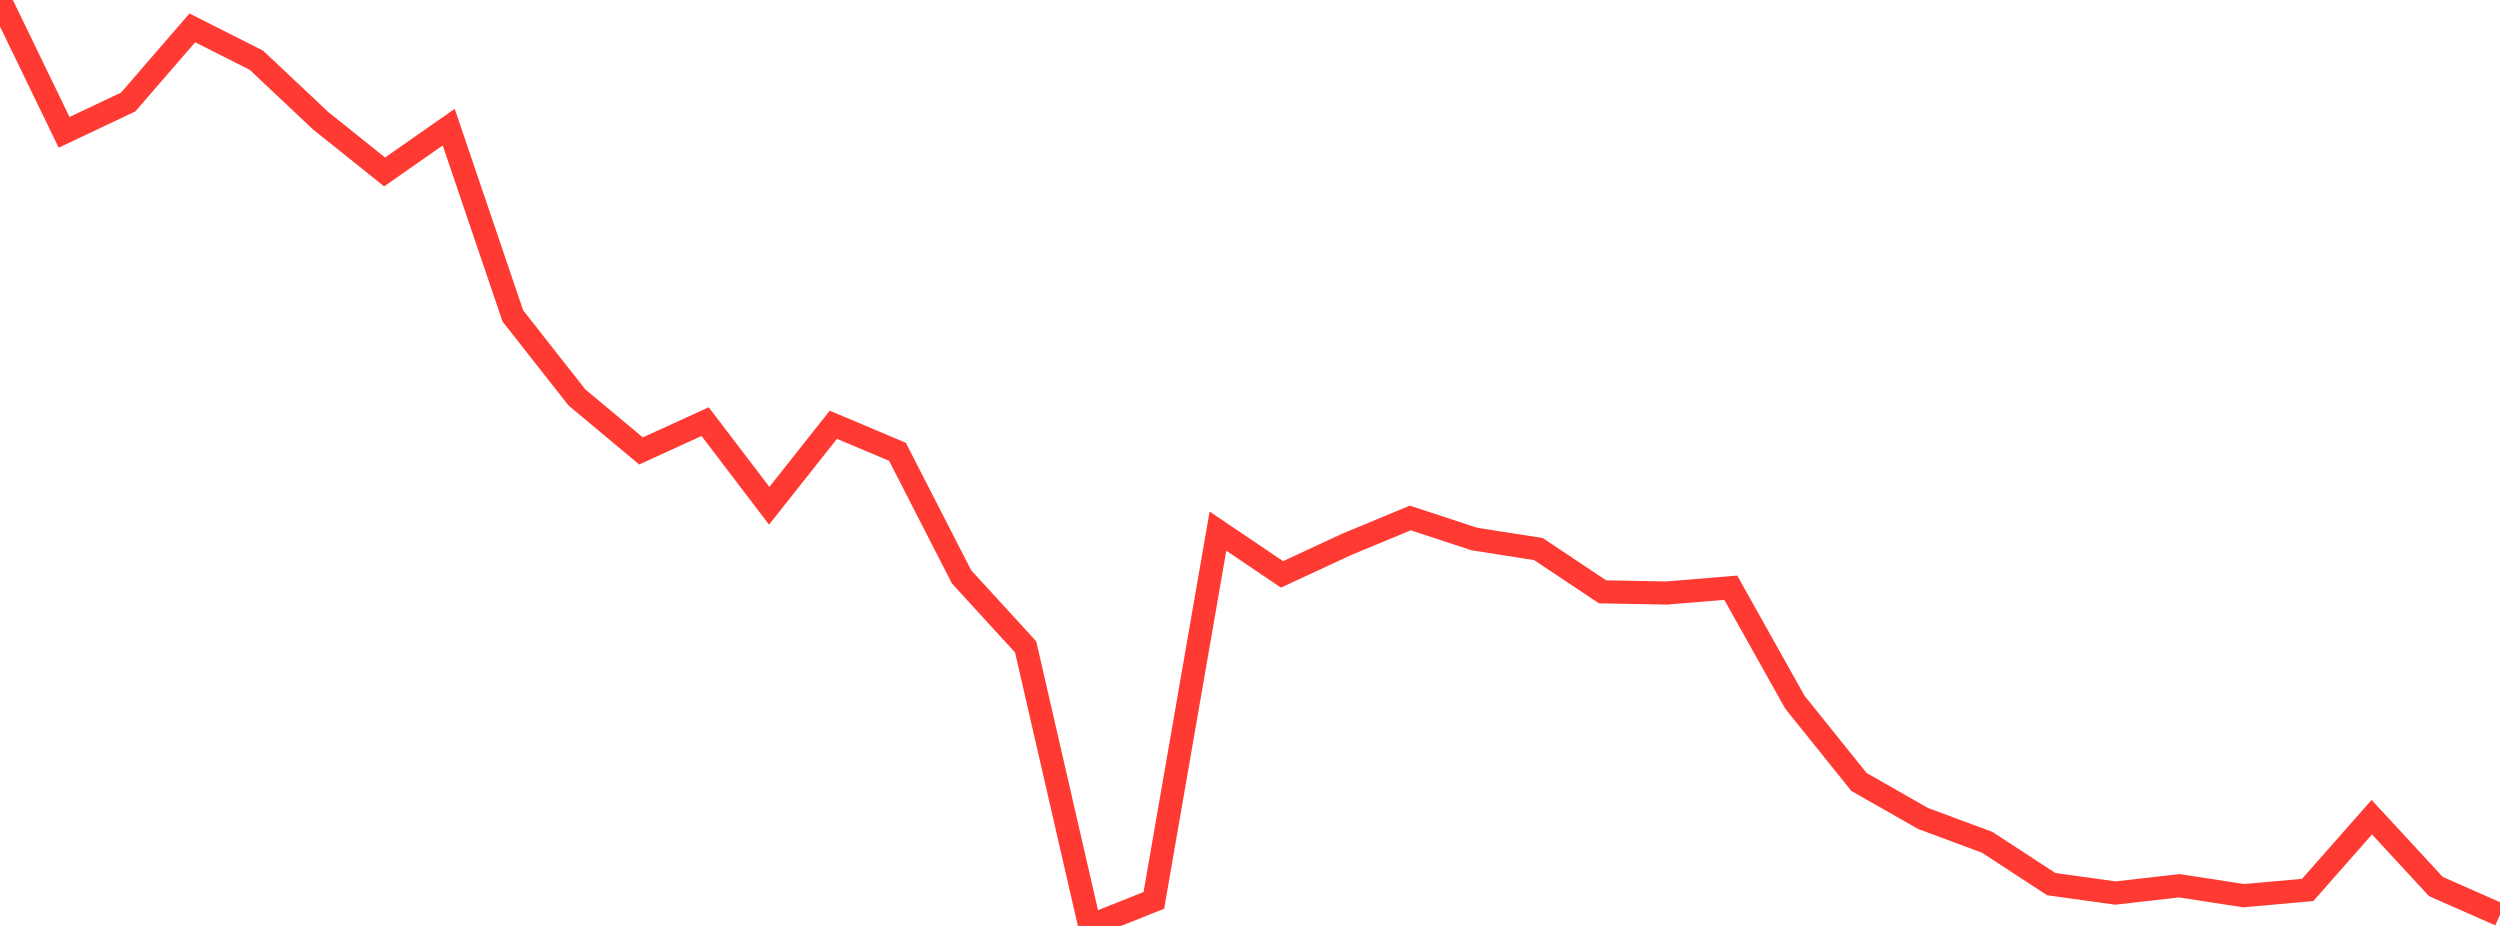 <?xml version="1.0" standalone="no"?>
<!DOCTYPE svg PUBLIC "-//W3C//DTD SVG 1.1//EN" "http://www.w3.org/Graphics/SVG/1.1/DTD/svg11.dtd">

<svg width="135" height="50" viewBox="0 0 135 50" preserveAspectRatio="none" 
  xmlns="http://www.w3.org/2000/svg"
  xmlns:xlink="http://www.w3.org/1999/xlink">


<polyline points="0.0, 0.0 3.462, 7.147 6.923, 5.508 10.385, 1.505 13.846, 3.253 17.308, 6.513 20.769, 9.285 24.231, 6.866 27.692, 17.057 31.154, 21.462 34.615, 24.35 38.077, 22.768 41.538, 27.312 45.0, 22.937 48.462, 24.396 51.923, 31.149 55.385, 34.933 58.846, 50.0 62.308, 48.621 65.769, 28.681 69.231, 31.017 72.692, 29.408 76.154, 27.971 79.615, 29.107 83.077, 29.65 86.538, 31.959 90.0, 32.023 93.462, 31.737 96.923, 37.918 100.385, 42.226 103.846, 44.198 107.308, 45.484 110.769, 47.743 114.231, 48.224 117.692, 47.831 121.154, 48.367 124.615, 48.057 128.077, 44.128 131.538, 47.873 135.0, 49.399" fill="none" stroke="#ff3a33" stroke-width="1.25"/>

</svg>